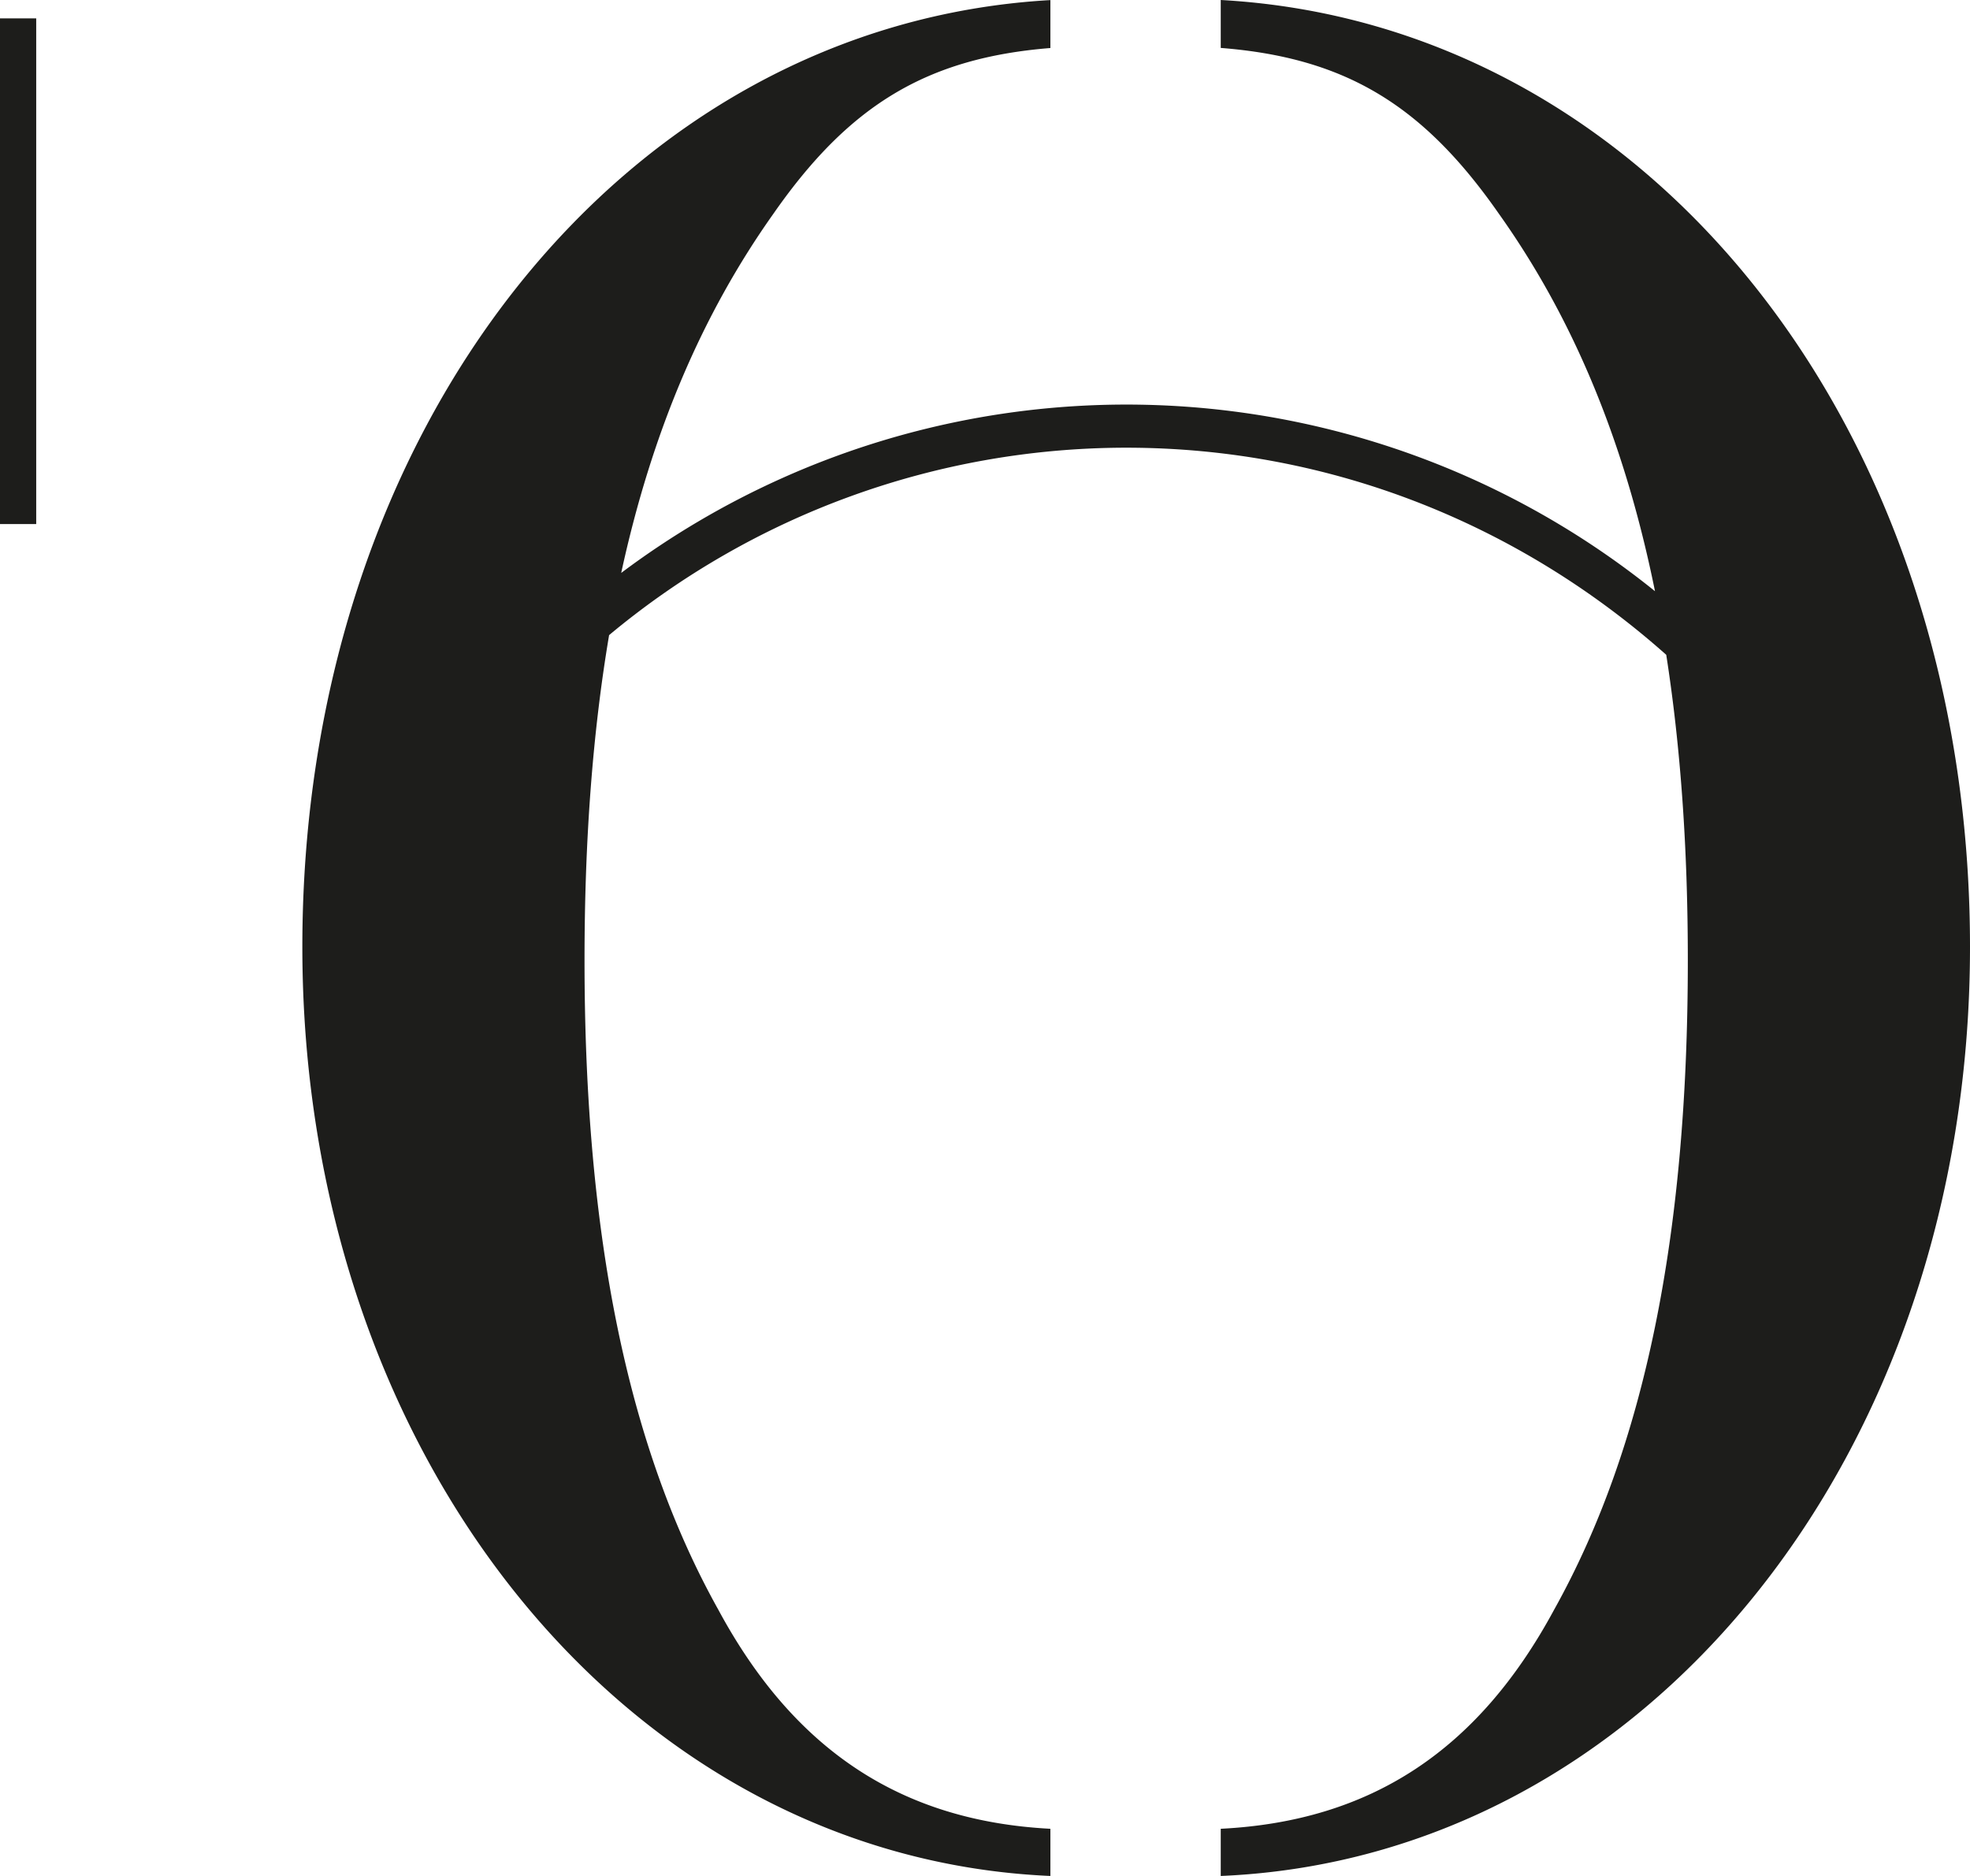 <svg width="21" height="20" xmlns="http://www.w3.org/2000/svg">
    <g fill="#1D1D1B" fill-rule="evenodd">
        <path d="M13.013 0v.511c1.33.104 2.158.61 2.965 1.768.793 1.115 1.341 2.431 1.664 4.024a8.975 8.975 0 0 0-11.02-.195c.327-1.505.864-2.76 1.623-3.83.804-1.154 1.63-1.66 2.952-1.766V.001c-4.54.258-7.974 4.547-7.974 10.094 0 5.428 3.46 9.708 7.974 9.905v-.503c-1.59-.083-2.733-.839-3.54-2.336-.967-1.732-1.426-3.994-1.426-6.924 0-1.282.087-2.43.262-3.466a8.615 8.615 0 0 1 5.511-1.998c2.184 0 4.197.82 5.758 2.208.153.981.23 2.06.23 3.256 0 2.93-.459 5.192-1.425 6.924-.81 1.502-1.957 2.256-3.554 2.336V20C17.532 19.81 21 15.528 21 10.095 21 4.542 17.559.251 13.013 0M0 5.587h.386V.196H0z"/>
    </g>
</svg>
